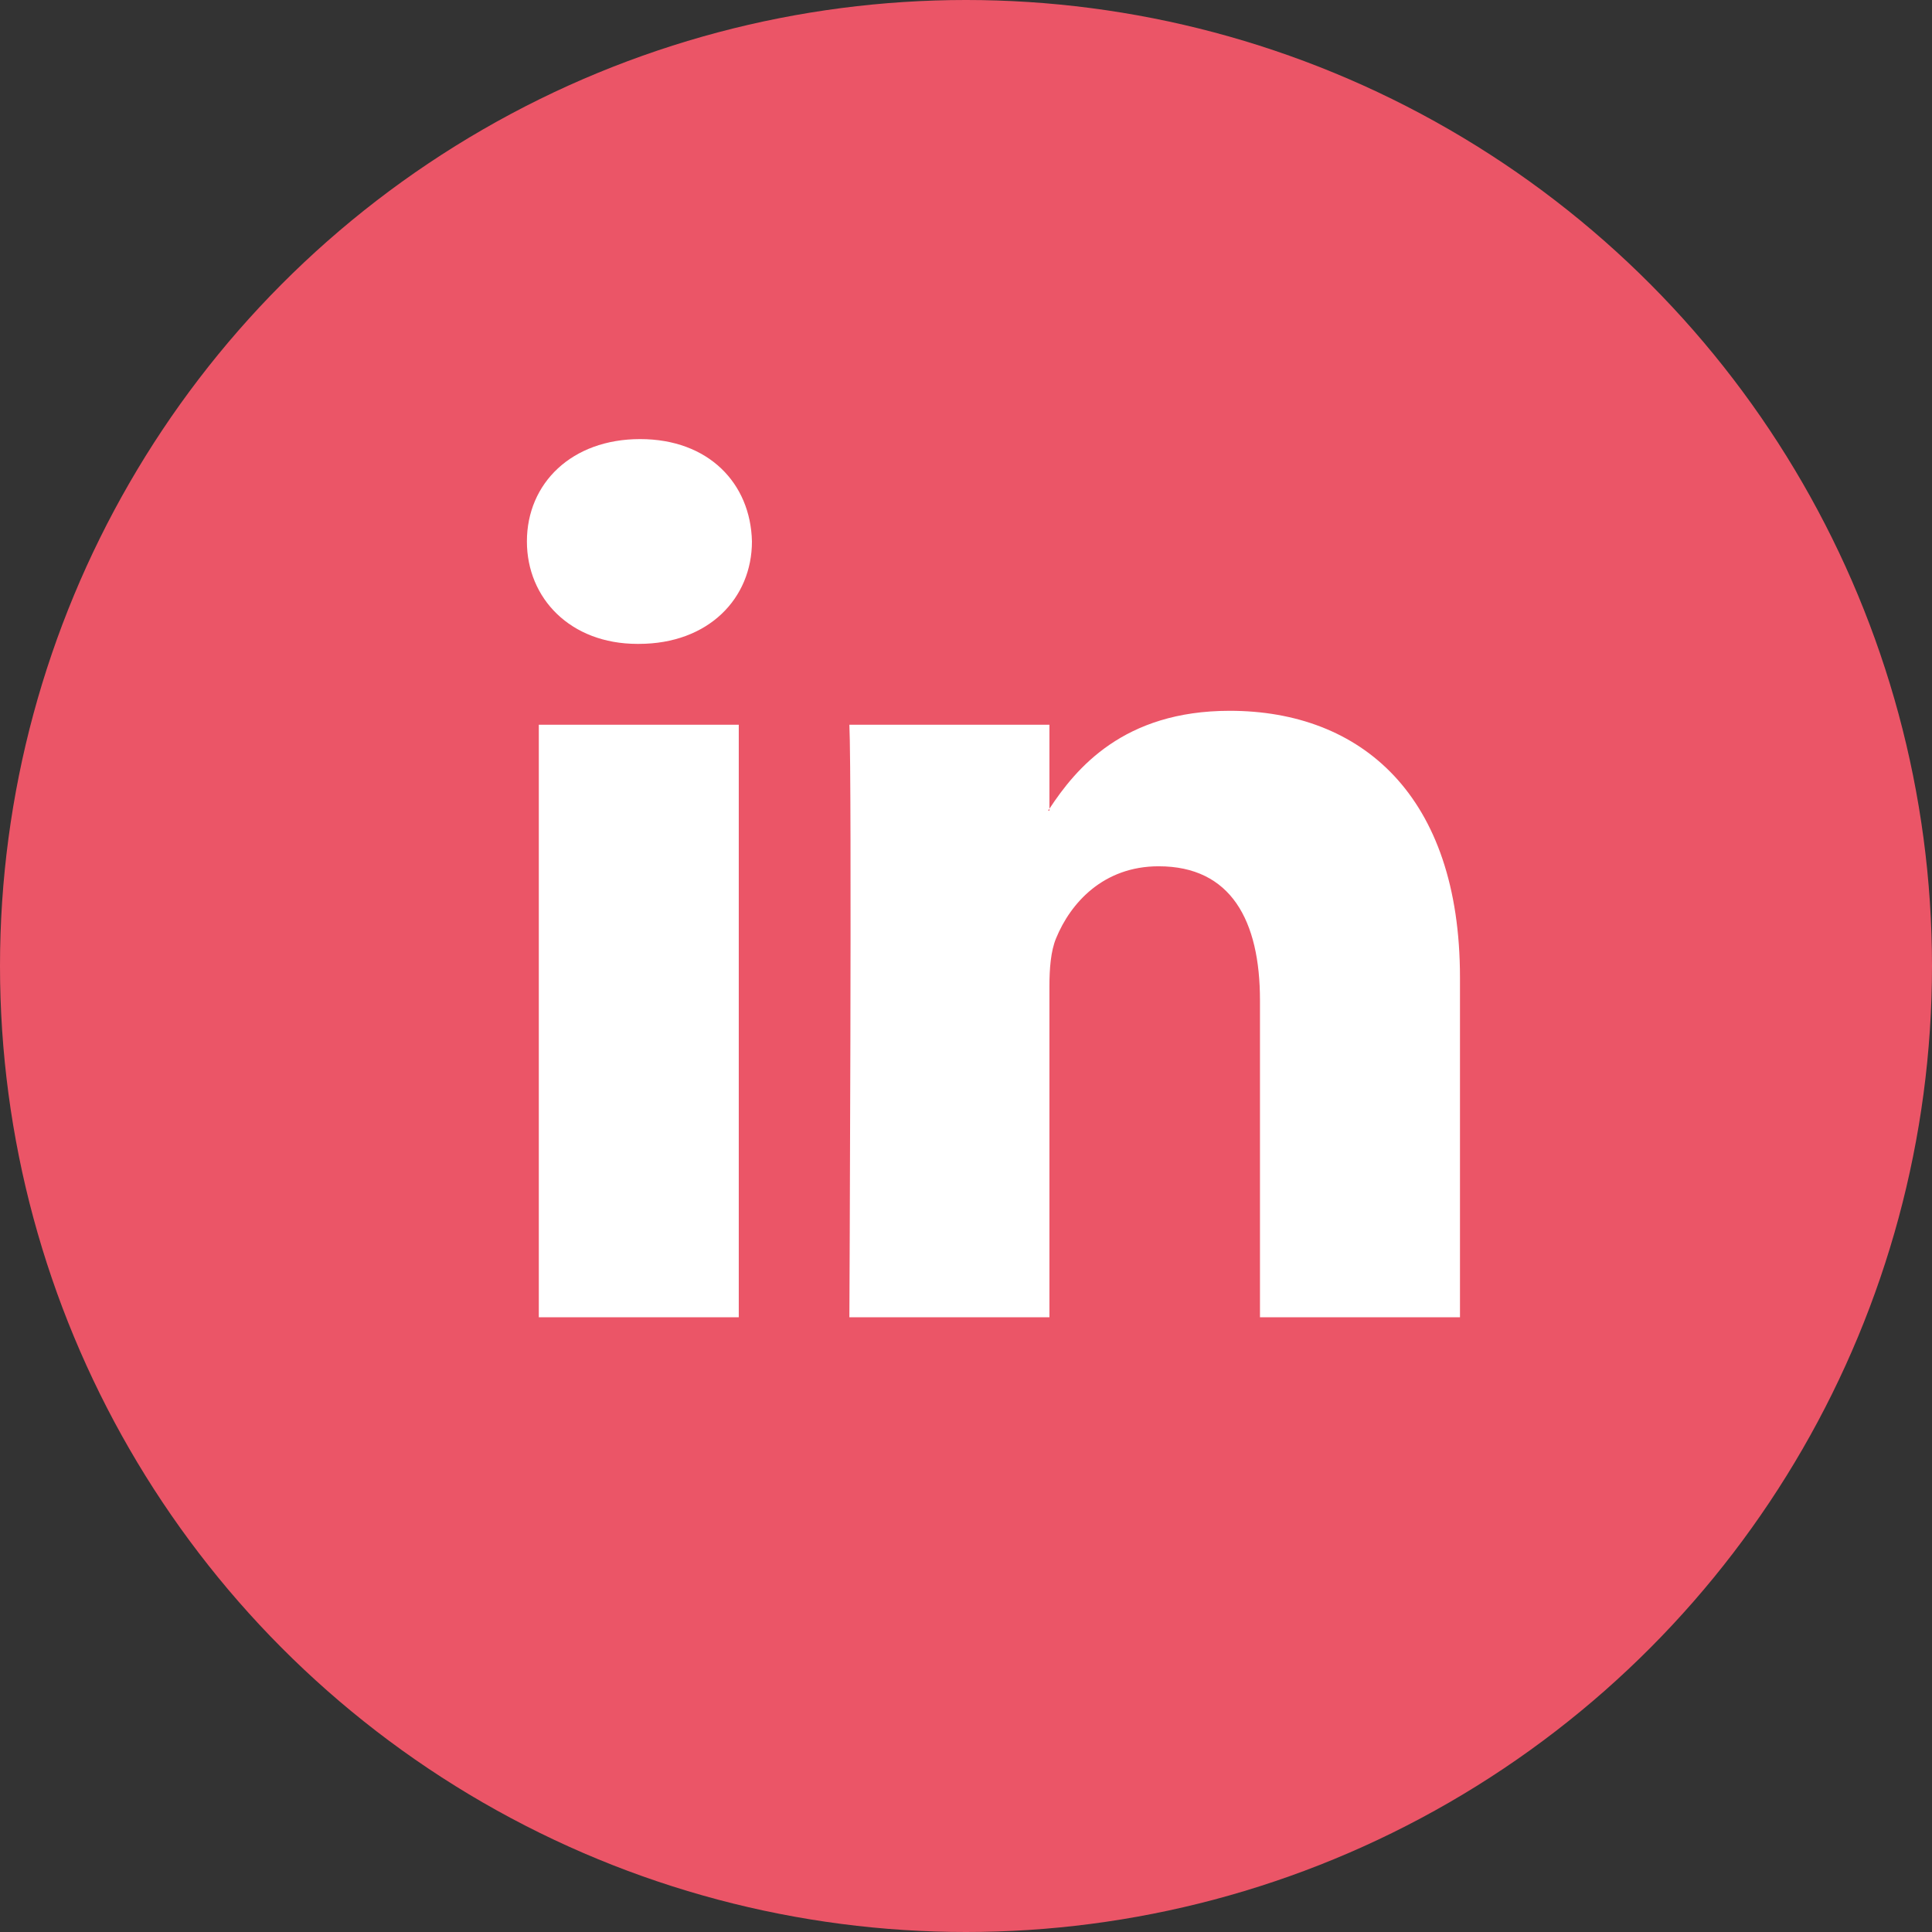 <?xml version="1.0" encoding="UTF-8"?>
<svg width="44px" height="44px" viewBox="0 0 44 44" version="1.1" xmlns="http://www.w3.org/2000/svg" xmlns:xlink="http://www.w3.org/1999/xlink">
    <rect x="0" y="0" width="44" height="44" fill="#333333" stroke="none"/>
    <!-- Generator: Sketch 50.2 (55047) - http://www.bohemiancoding.com/sketch -->
    <title>Group 7</title>
    <desc>Created with Sketch.</desc>
    <defs></defs>
    <g id="Design" stroke="none" stroke-width="1" fill="none" fill-rule="evenodd">
        <g id="Team-detail" transform="translate(-132, -1089)">
            <g id="Group-7" transform="translate(132, 1089)">
                <circle id="Oval-4" fill="#EB5567" cx="22" cy="22" r="22"></circle>
                <path d="M33.25,22.262 L33.25,30 L28.695,30 L28.695,22.78 C28.695,20.967 28.037,19.729 26.388,19.729 C25.13,19.729 24.381,20.563 24.051,21.37 C23.931,21.658 23.9,22.06 23.9,22.464 L23.9,30 L19.344,30 C19.344,30 19.405,17.772 19.344,16.505 L23.9,16.505 L23.9,18.418 C23.89,18.432 23.878,18.448 23.87,18.462 L23.9,18.462 L23.9,18.418 C24.505,17.5 25.586,16.188 28.005,16.188 C31.003,16.188 33.25,18.117 33.25,22.262 Z M14.578,10 C13.019,10 12,11.007 12,12.331 C12,13.626 12.99,14.664 14.518,14.664 L14.548,14.664 C16.137,14.664 17.125,13.627 17.125,12.331 C17.095,11.007 16.137,10 14.578,10 Z M12.271,30 L16.825,30 L16.825,16.505 L12.271,16.505 L12.271,30 Z" id="LinkedIn" fill="#FFFFFF" fill-rule="nonzero"></path>
            </g>
        </g>
    </g>
</svg>